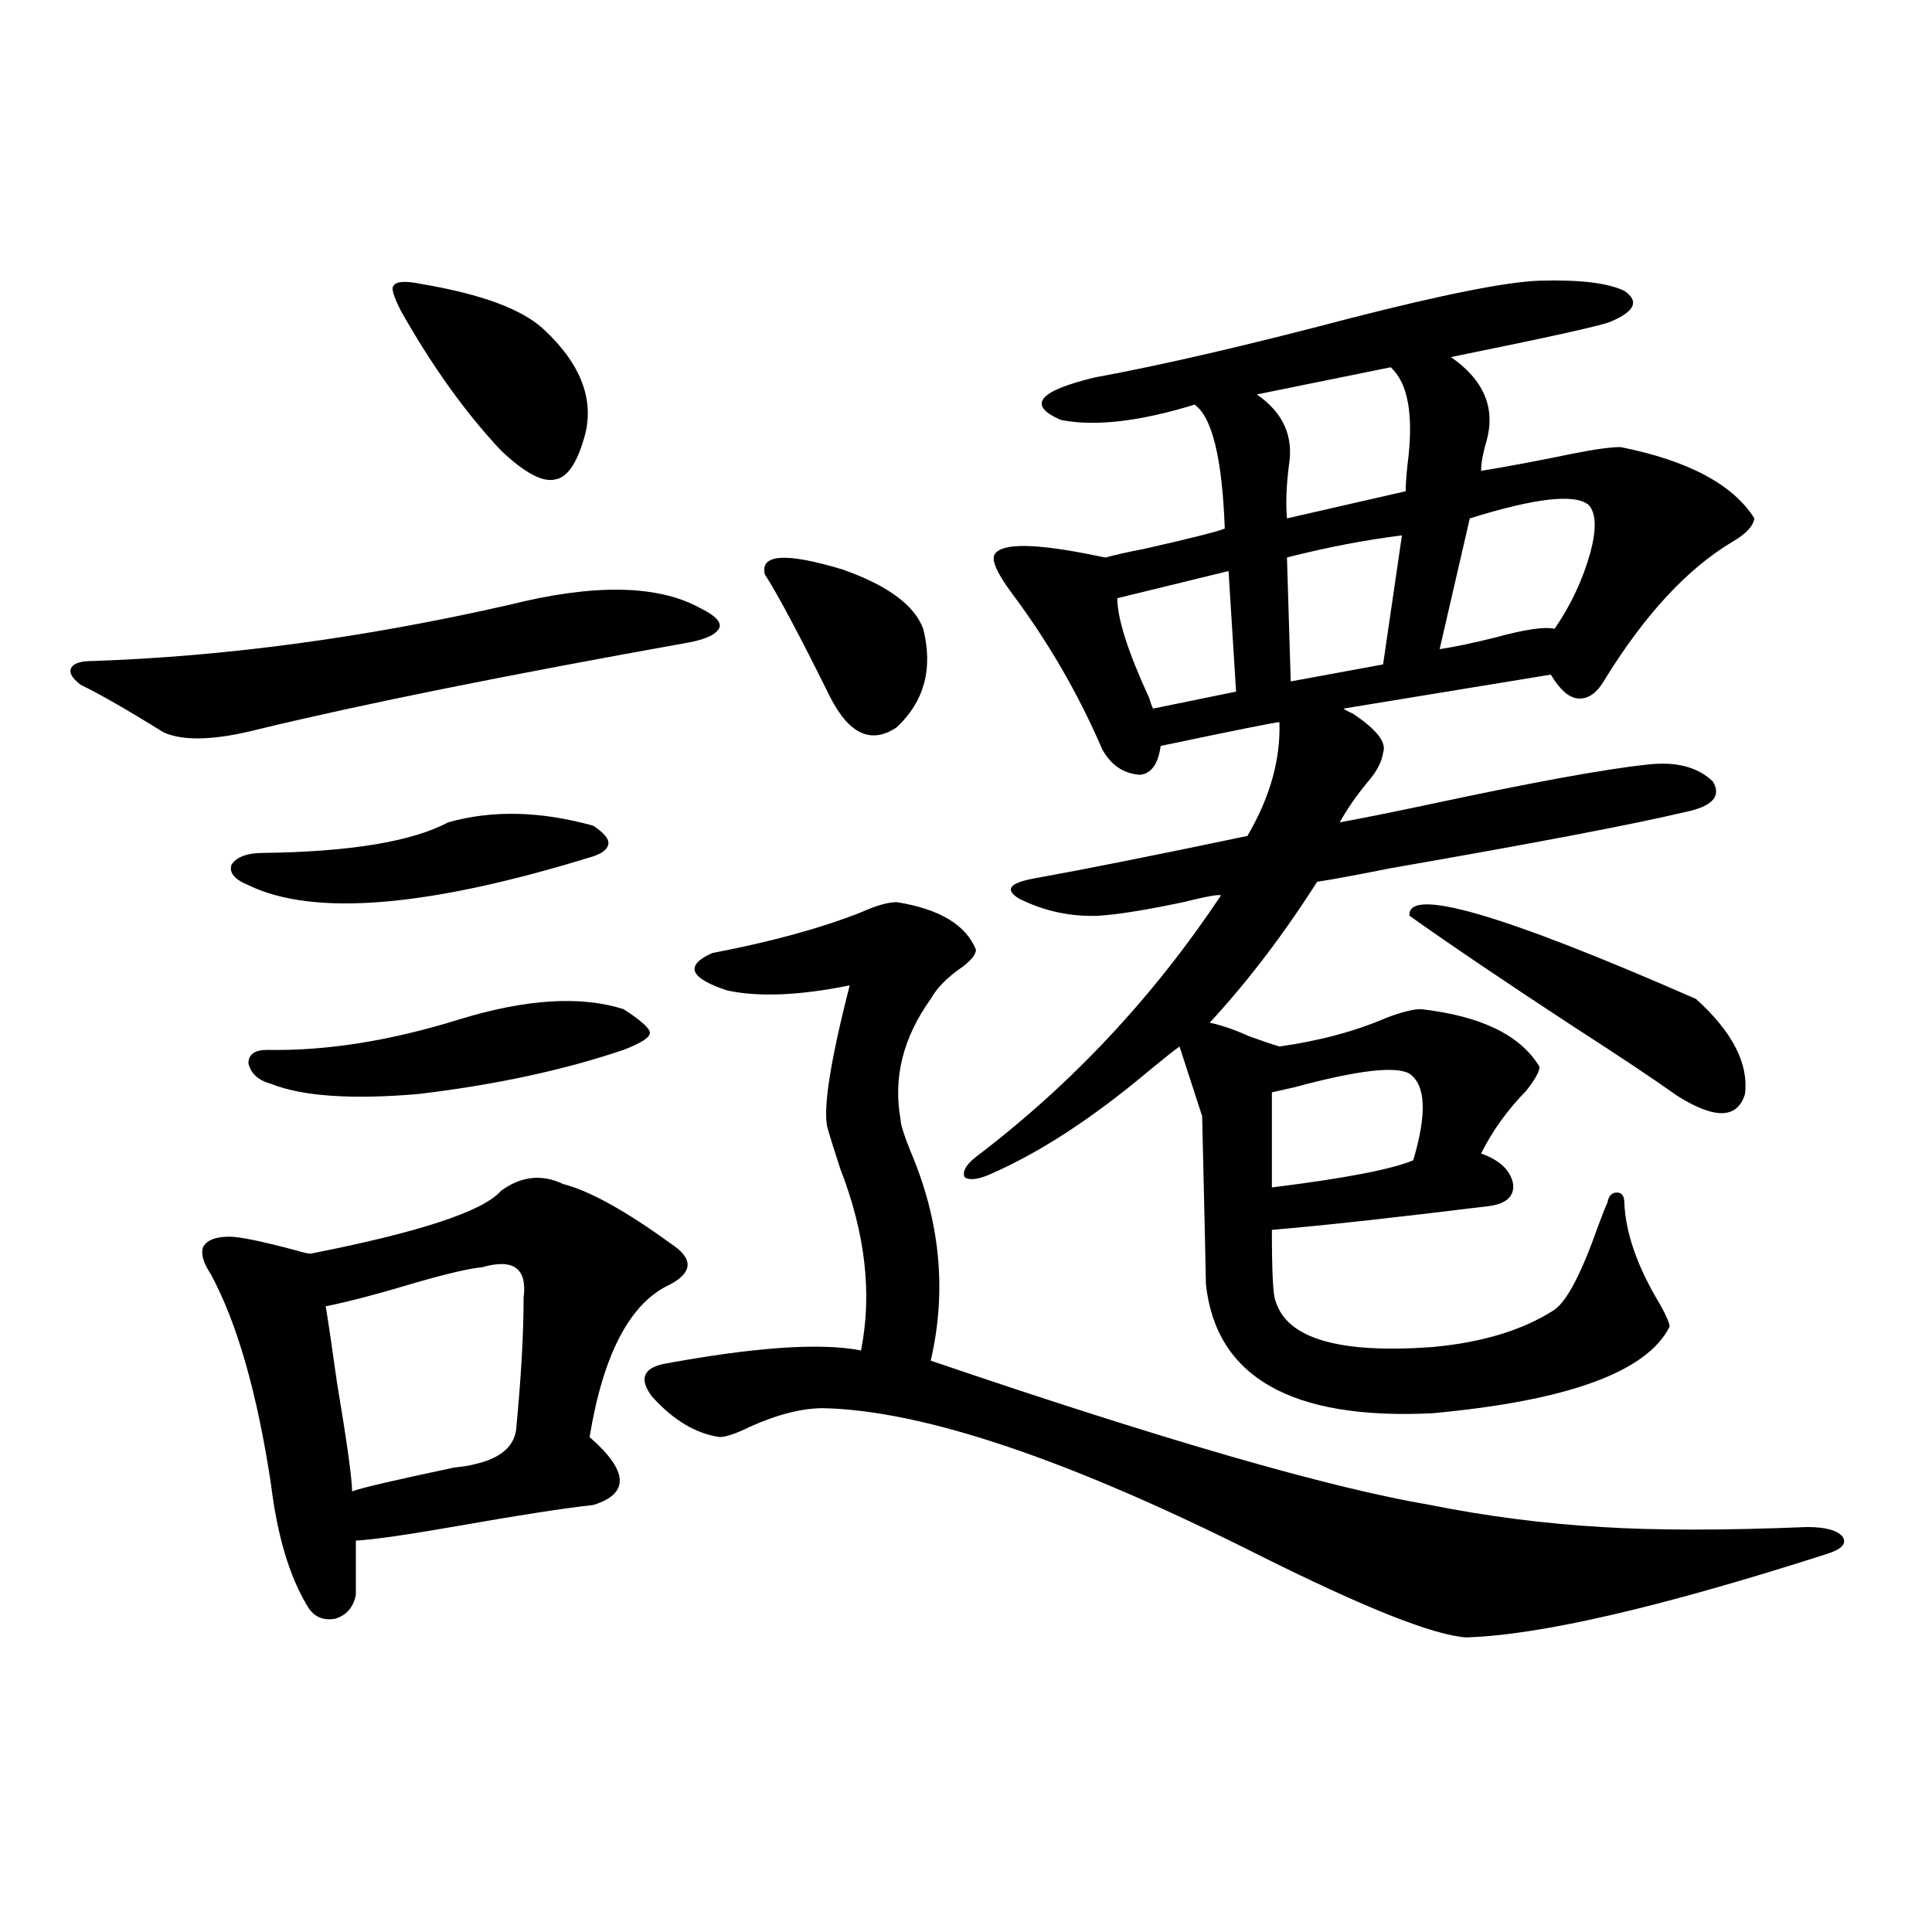 <?xml version="1.0" encoding="utf-8"?>
<!-- Generator: Adobe Illustrator 16.0.0, SVG Export Plug-In . SVG Version: 6.00 Build 0)  -->
<!DOCTYPE svg PUBLIC "-//W3C//DTD SVG 1.1//EN" "http://www.w3.org/Graphics/SVG/1.1/DTD/svg11.dtd">
<svg version="1.1" id="图层_1" xmlns="http://www.w3.org/2000/svg" xmlns:xlink="http://www.w3.org/1999/xlink" x="0px" y="0px"
	 width="1000px" height="1000px" viewBox="0 0 1000 1000" enable-background="new 0 0 1000 1000" xml:space="preserve">
<path d="M263.213,313.148c44.222-11.124,77.392-10.547,99.51,1.758c7.149,3.516,10.396,6.743,9.756,9.668
	c-1.311,3.516-6.509,6.152-15.609,7.91c-94.967,17.001-169.111,31.942-222.434,44.824c-22.773,5.864-39.358,6.454-49.755,1.758
	c-18.871-11.714-33.17-19.913-42.926-24.609c-4.558-3.516-6.188-6.44-4.878-8.789c1.296-2.335,4.878-3.516,10.731-3.516
	C116.54,339.817,188.413,330.149,263.213,313.148z M291.505,612.855c13.658,3.516,32.194,13.774,55.608,30.762
	c11.707,7.622,11.707,14.653,0,21.094c-20.822,9.38-34.801,35.747-41.95,79.102c20.152,17.578,20.808,29.306,1.951,35.156
	c-15.609,1.758-38.383,5.273-68.291,10.547c-26.676,4.696-44.877,7.333-54.633,7.91v28.125c-1.311,6.44-4.878,10.547-10.731,12.305
	c-6.509,1.167-11.387-1.181-14.634-7.031c-9.115-15.243-15.289-36.035-18.536-62.402c-7.164-47.461-17.561-83.784-31.219-108.984
	c-3.902-5.851-5.213-10.547-3.902-14.063c1.951-3.516,6.494-5.273,13.658-5.273c5.198,0,16.585,2.349,34.146,7.031
	c3.902,1.181,6.494,1.758,7.805,1.758c56.584-11.124,89.419-21.973,98.534-32.52C269.707,608.763,280.438,607.582,291.505,612.855z
	 M231.994,425.648c22.759-6.44,47.804-5.851,75.12,1.758c5.198,3.516,7.805,6.454,7.805,8.789c0,2.938-2.606,5.273-7.805,7.031
	c-85.211,26.367-144.722,31.353-178.532,14.941c-7.164-2.925-10.091-6.44-8.78-10.547c2.592-4.093,8.125-6.152,16.585-6.152
	C181.264,440.892,213.123,435.618,231.994,425.648z M237.848,527.602c34.466-10.547,62.758-12.305,84.876-5.273
	c9.101,5.864,13.658,9.97,13.658,12.305c0,2.349-4.558,5.273-13.658,8.789c-31.219,10.547-66.675,18.169-106.339,22.852
	c-34.48,2.938-59.846,1.181-76.096-5.273c-6.509-1.758-10.411-5.273-11.707-10.547c0-4.683,3.247-7.031,9.756-7.031
	C168.901,544.013,202.071,538.739,237.848,527.602z M249.555,655.922c-6.509,0.591-17.896,3.228-34.146,7.91
	c-19.512,5.864-35.121,9.97-46.828,12.305c1.296,7.622,3.247,20.806,5.854,39.551c5.198,31.063,7.805,49.81,7.805,56.25
	c4.543-1.758,22.104-5.851,52.682-12.305c5.198-0.577,8.78-1.167,10.731-1.758c13.003-2.925,20.152-8.789,21.463-17.578
	c2.592-26.944,3.902-49.796,3.902-68.555C272.969,656.513,265.805,651.239,249.555,655.922z M218.336,147.035
	c31.219,5.273,52.347,13.184,63.413,23.73c18.201,17.001,25.365,34.579,21.463,52.734c-3.902,15.243-9.115,23.442-15.609,24.609
	c-6.509,1.758-15.944-3.214-28.292-14.941c-18.216-19.336-35.456-43.354-51.706-72.07c-3.902-7.608-5.213-12.003-3.902-13.184
	C204.998,145.579,209.876,145.277,218.336,147.035z M464.184,466.957c22.104,3.516,35.762,11.728,40.975,24.609
	c0,2.349-2.286,5.273-6.829,8.789c-7.805,5.273-13.338,10.849-16.585,16.699c-14.313,19.927-19.512,40.731-15.609,62.402
	c0,2.349,1.616,7.622,4.878,15.82c15.609,36.337,19.177,72.661,10.731,108.984c120.317,41.021,206.489,65.918,258.53,74.707
	c29.268,5.864,58.855,9.668,88.778,11.426c27.957,1.758,63.413,1.758,106.339,0c9.756,0,15.93,1.758,18.536,5.273
	c1.951,3.516-0.976,6.454-8.78,8.789c-85.852,27.534-147.969,41.886-186.337,43.066c-16.92-1.181-52.361-15.243-106.339-42.188
	c-98.869-49.796-174.31-75.284-226.336-76.465c-11.066,0-23.749,3.228-38.048,9.668c-7.164,3.516-12.362,5.273-15.609,5.273
	c-12.362-1.758-24.069-8.789-35.121-21.094c-6.509-8.789-4.558-14.351,5.854-16.699c47.469-8.789,81.614-11.124,102.437-7.031
	c5.854-29.292,2.271-60.645-10.731-94.043c-3.262-9.956-5.533-17.276-6.829-21.973c-1.951-10.547,1.951-34.854,11.707-72.949
	c-26.021,5.273-47.163,6.152-63.413,2.637c-19.512-6.44-22.118-12.882-7.805-19.336c30.563-5.851,56.249-12.882,77.071-21.094
	C453.452,468.715,459.626,466.957,464.184,466.957z M477.842,325.453c5.198,20.517,0.641,37.505-13.658,50.977
	c-13.018,8.789-24.39,3.817-34.146-14.941c-16.265-32.808-27.651-54.19-34.146-64.16c-2.606-10.547,10.731-11.426,39.999-2.637
	C459.306,302.903,473.284,313.148,477.842,325.453z M796.858,145.277c20.808-0.577,35.441,1.181,43.901,5.273
	c7.805,5.273,5.519,10.547-6.829,15.82c-3.262,1.758-30.898,7.91-82.925,18.457c16.905,11.728,23.079,26.079,18.536,43.066
	c-1.951,6.454-2.927,11.728-2.927,15.82c14.299-2.335,29.908-5.273,46.828-8.789c11.707-2.335,20.152-3.516,25.365-3.516
	c35.121,7.031,58.2,19.336,69.267,36.914c-0.655,4.106-4.558,8.212-11.707,12.305c-23.414,14.063-45.532,38.095-66.34,72.07
	c-3.902,6.454-8.46,9.38-13.658,8.789c-4.558-0.577-9.115-4.683-13.658-12.305l-107.314,17.578c0.641,0.591,2.271,1.47,4.878,2.637
	c12.348,8.212,17.561,14.941,15.609,20.215c-0.655,4.696-3.262,9.668-7.805,14.941c-5.854,7.031-10.731,14.063-14.634,21.094
	c9.756-1.758,24.39-4.683,43.901-8.789c54.633-11.714,93.001-18.745,115.119-21.094c14.954-1.758,26.341,1.181,34.146,8.789
	c4.543,7.622-0.335,12.896-14.634,15.82c-27.316,6.454-78.047,16.122-152.191,29.004c-17.561,3.516-30.243,5.864-38.048,7.031
	c-17.561,27.548-36.097,51.855-55.608,72.949c5.854,1.181,12.683,3.516,20.487,7.031c6.494,2.349,11.707,4.106,15.609,5.273
	c20.808-2.925,39.344-7.91,55.608-14.941c7.805-2.925,13.658-4.395,17.561-4.395c31.219,3.516,51.706,13.485,61.462,29.883
	c0,2.349-2.286,6.454-6.829,12.305c-9.756,9.97-17.561,20.806-23.414,32.52c9.756,3.516,15.274,8.789,16.585,15.82
	c0.641,6.454-3.582,10.259-12.683,11.426c-47.483,5.864-84.876,9.97-112.192,12.305c0,22.274,0.641,34.579,1.951,36.914
	c5.854,19.336,32.835,27.246,80.974,23.73c26.006-2.335,47.148-8.789,63.413-19.336c6.494-4.683,13.979-19.034,22.438-43.066
	c1.951-5.273,3.567-9.366,4.878-12.305c0.641-3.516,2.271-5.273,4.878-5.273c2.592,0,3.902,1.758,3.902,5.273
	c0.641,15.82,6.829,33.398,18.536,52.734c3.247,5.864,4.878,9.668,4.878,11.426c-11.707,23.442-52.682,38.384-122.924,44.824
	c-72.849,3.516-111.872-18.745-117.07-66.797c0-2.925-0.655-31.929-1.951-87.012l-11.707-36.035
	c-3.262,2.349-8.78,6.743-16.585,13.184c-28.627,24.032-55.608,41.61-80.974,52.734c-6.509,2.938-11.066,3.516-13.658,1.758
	c-1.311-2.925,0.641-6.44,5.854-10.547c49.42-37.491,91.705-82.617,126.826-135.352c-1.311-0.577-7.805,0.591-19.512,3.516
	c-19.512,4.106-34.146,6.454-43.901,7.031c-14.313,0.591-27.972-2.335-40.975-8.789c-7.805-4.683-5.213-8.198,7.805-10.547
	c26.006-4.683,62.758-12.003,110.241-21.973c11.707-19.913,17.226-39.551,16.585-58.887c-1.951,0-22.438,4.106-61.462,12.305
	c-1.311,9.38-4.878,14.364-10.731,14.941c-8.46-0.577-14.969-4.972-19.512-13.184c-12.362-28.702-27.972-55.659-46.828-80.859
	c-7.805-10.547-10.731-17.276-8.78-20.215c3.902-5.851,21.463-5.562,52.682,0.879c2.592,0.591,4.223,0.879,4.878,0.879
	c3.902-1.167,10.396-2.637,19.512-4.395c23.414-5.273,37.393-8.789,41.95-10.547c-1.311-36.323-6.509-57.706-15.609-64.16
	c-28.627,8.789-51.706,11.426-69.267,7.91c-17.561-7.608-11.707-14.941,17.561-21.973c35.121-6.44,79.343-16.699,132.68-30.762
	C747.424,152.309,779.938,145.868,796.858,145.277z M635.887,295.57l-57.56,14.063c0,10.547,5.519,27.837,16.585,51.855
	c0.641,2.349,1.296,4.106,1.951,5.273l42.926-8.789L635.887,295.57z M719.787,190.102l-69.267,14.063
	c13.658,9.38,19.177,21.685,16.585,36.914c-1.311,10.547-1.631,19.638-0.976,27.246l61.462-14.063c0-3.516,0.32-8.198,0.976-14.063
	C731.814,215.013,728.888,198.313,719.787,190.102z M729.543,555.727c-7.164-4.093-26.996-1.758-59.511,7.031
	c-5.213,1.181-9.115,2.06-11.707,2.637v49.219c37.713-4.683,62.103-9.366,73.169-14.063
	C738.644,576.532,737.988,561.591,729.543,555.727z M725.641,277.113c-18.871,2.349-38.703,6.152-59.511,11.426l1.951,64.16
	l47.804-8.789L725.641,277.113z M729.543,473.988c-1.311-15.229,48.124-0.879,148.289,43.066
	c18.856,17.001,27.316,33.398,25.365,49.219c-3.902,12.896-15.609,13.184-35.121,0.879c-12.362-8.789-29.923-20.503-52.682-35.156
	C779.618,508.567,751.006,489.231,729.543,473.988z M822.224,261.293c-7.164-5.851-27.651-3.516-61.462,7.031L745.152,336
	c7.805-1.167,17.561-3.214,29.268-6.152c14.954-4.093,25.03-5.562,30.243-4.395c8.445-12.305,14.634-25.488,18.536-39.551
	C826.446,273.598,826.126,265.399,822.224,261.293z"/>
</svg>

